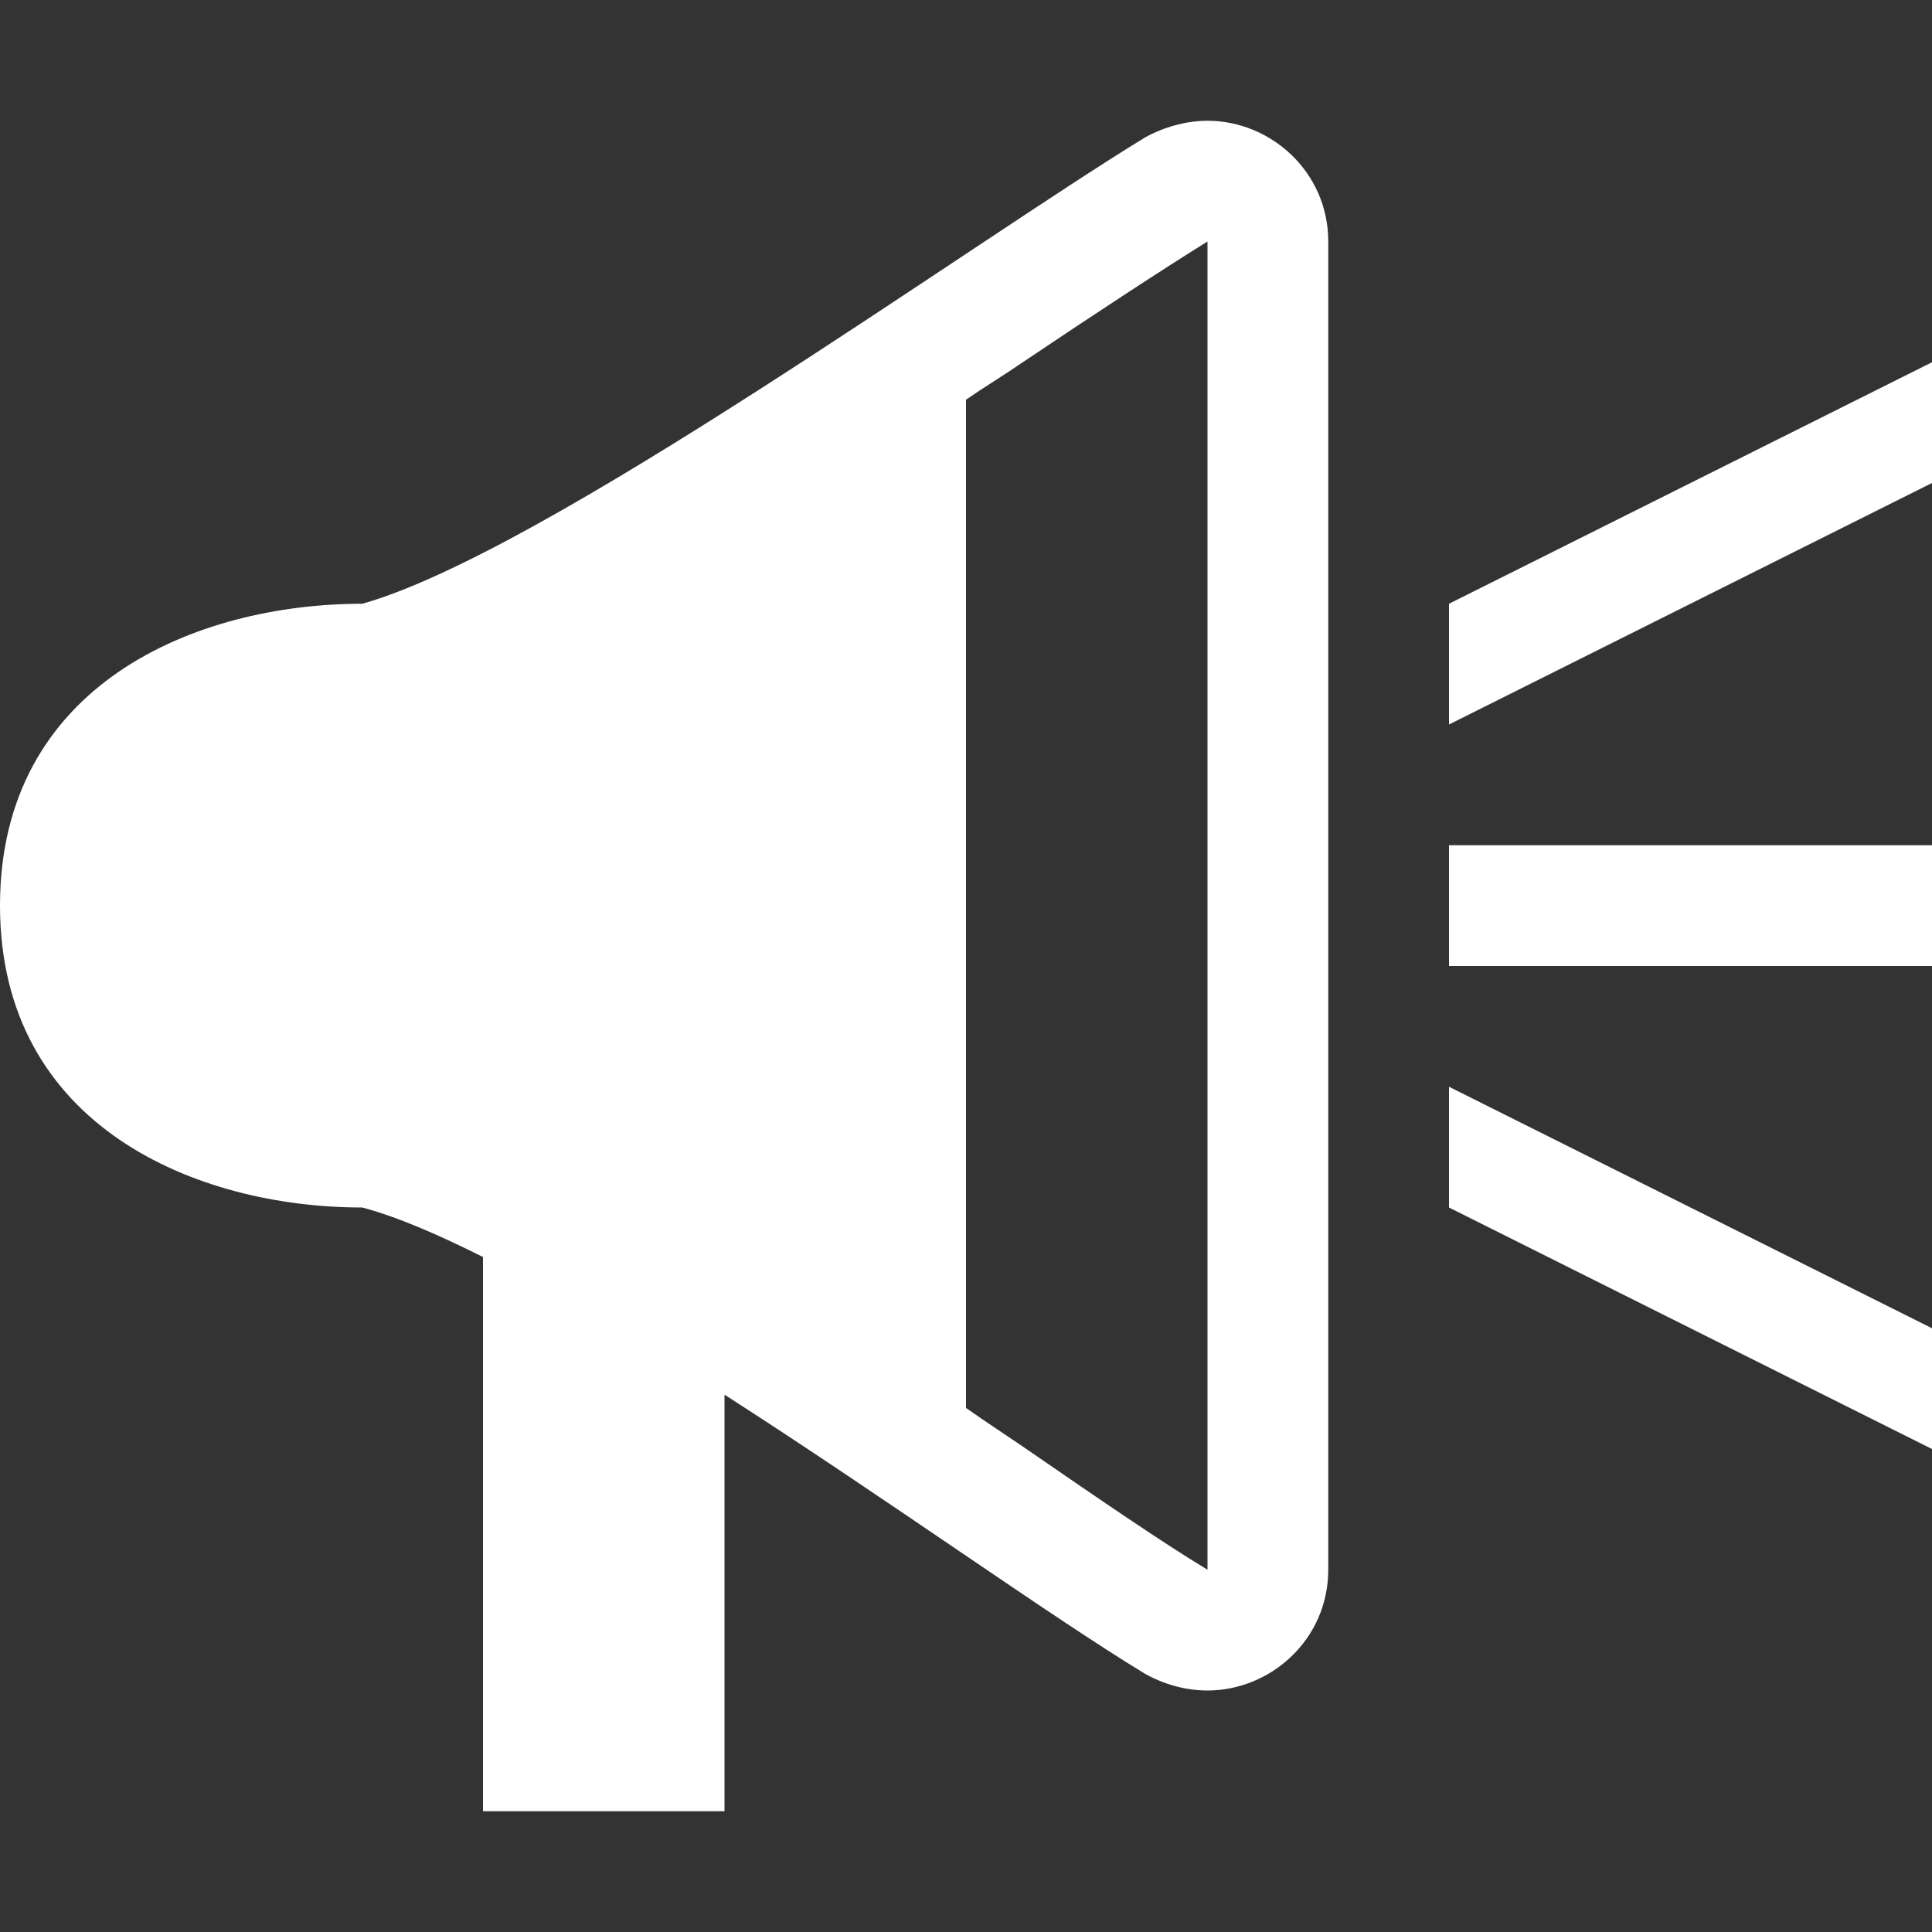 <?xml version="1.0" encoding="UTF-8" standalone="no"?><!DOCTYPE svg PUBLIC "-//W3C//DTD SVG 1.1//EN" "http://www.w3.org/Graphics/SVG/1.1/DTD/svg11.dtd"><svg width="100%" height="100%" viewBox="0 0 16 16" version="1.1" xmlns="http://www.w3.org/2000/svg" xmlns:xlink="http://www.w3.org/1999/xlink" xml:space="preserve" xmlns:serif="http://www.serif.com/" style="fill-rule:evenodd;clip-rule:evenodd;stroke-linejoin:round;stroke-miterlimit:1.414;"><rect x="0" y="0" width="16" height="16" fill="#333333" stroke="none"/><path id="Shape" d="M10,1c-0.17,0 -0.36,0.05 -0.52,0.14c-1.44,0.88 -4.98,3.44 -6.48,3.86c-1.38,0 -3,0.67 -3,2.5c0,1.83 1.63,2.5 3,2.5c0.3,0.08 0.64,0.23 1,0.41l0,4.59l2,0l0,-3.45c1.34,0.86 2.69,1.83 3.48,2.31c0.16,0.09 0.34,0.14 0.52,0.14c0.52,0 1,-0.42 1,-1l0,-11c0,-0.58 -0.48,-1 -1,-1Zm0,12c-0.38,-0.23 -0.89,-0.58 -1.5,-1c-0.16,-0.11 -0.33,-0.22 -0.5,-0.34l0,-8.35c0.16,-0.11 0.31,-0.2 0.47,-0.31c0.61,-0.41 1.16,-0.77 1.53,-1l0,11Zm2,-6l4,0l0,1l-4,0l0,-1Zm0,2l4,2l0,1l-4,-2l0,-1Zm4,-6l0,1l-4,2l0,-1l4,-2Z" style="fill:#fff;"/></svg>